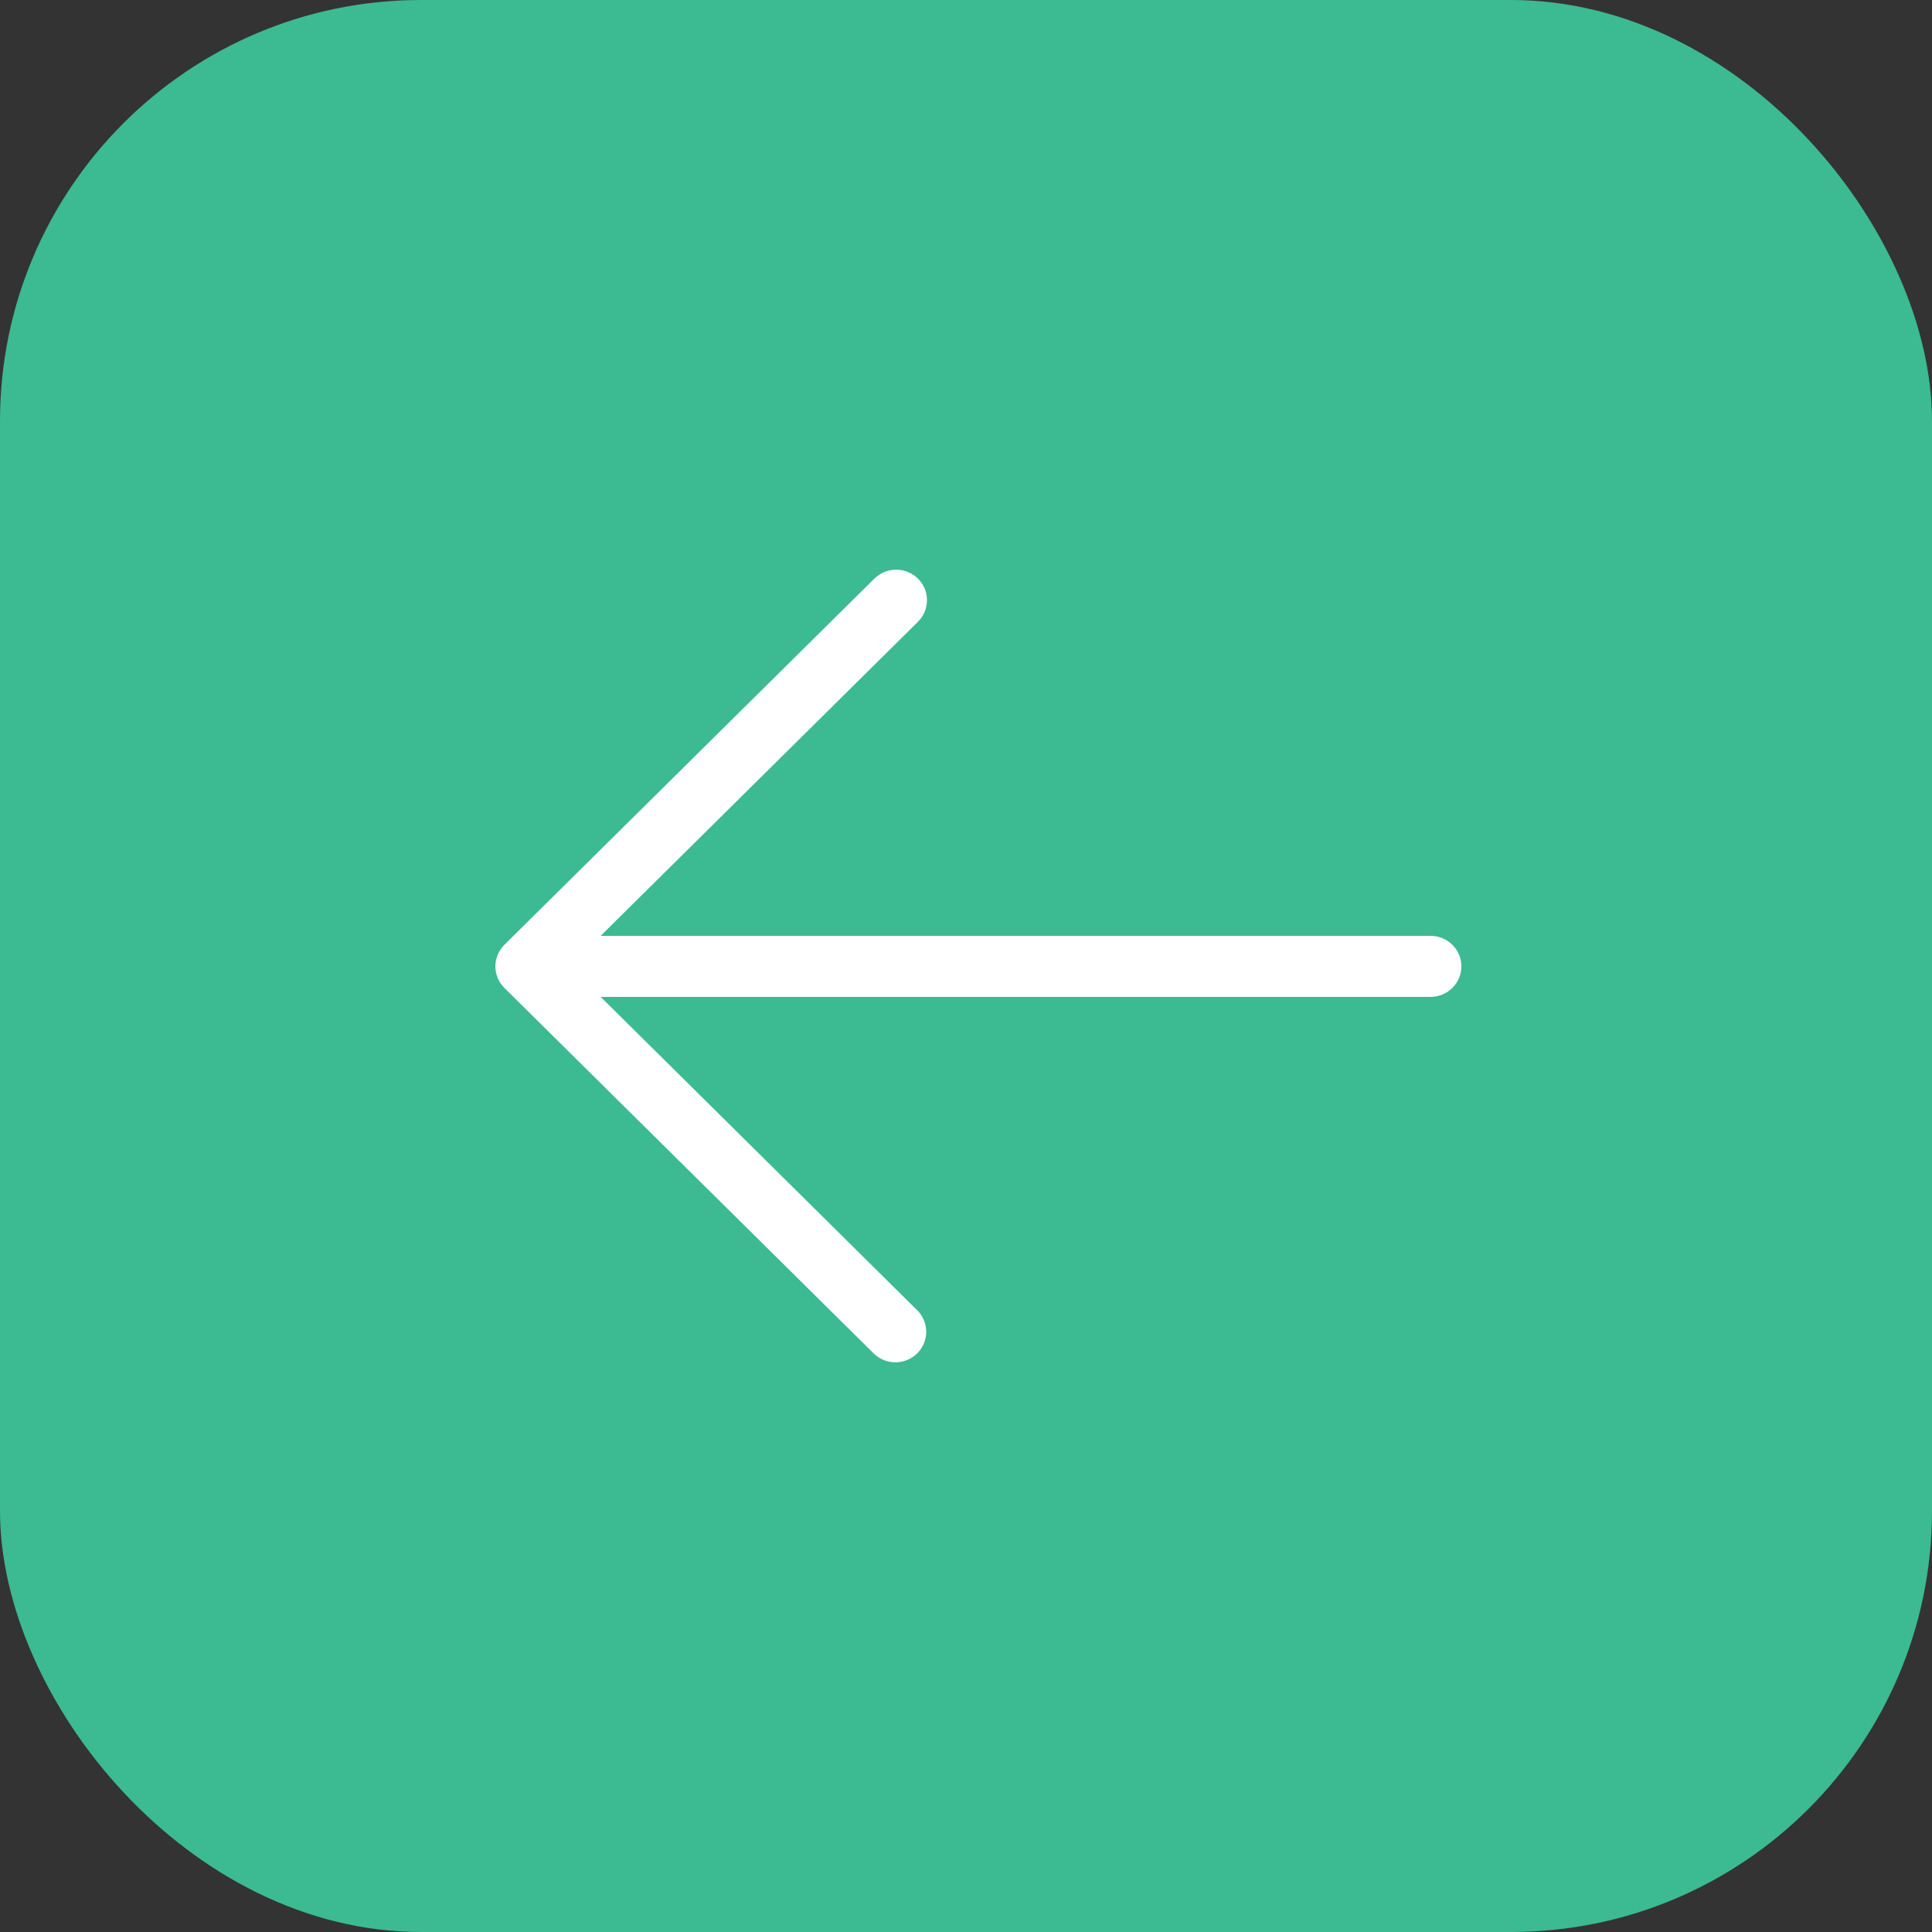 <?xml version="1.0" encoding="UTF-8"?> <svg xmlns="http://www.w3.org/2000/svg" width="78" height="78" viewBox="0 0 78 78" fill="none"><rect x="0" y="0" width="78" height="78" fill="#333333" stroke="none"/> <rect width="78" height="78" rx="17" fill="#3CBA92"></rect> <path d="M37.06 23.36C37.293 23.591 37.424 23.904 37.424 24.231C37.424 24.557 37.293 24.87 37.06 25.102L24.25 37.783L57.755 37.783C58.085 37.783 58.402 37.913 58.635 38.144C58.869 38.375 59 38.688 59 39.015C59 39.342 58.869 39.655 58.635 39.886C58.402 40.117 58.085 40.247 57.755 40.247L24.25 40.247L37.06 52.928C37.28 53.162 37.399 53.471 37.394 53.79C37.388 54.109 37.257 54.413 37.029 54.639C36.801 54.865 36.494 54.994 36.171 55C35.849 55.005 35.537 54.887 35.301 54.669L20.364 39.885C20.131 39.654 20 39.341 20 39.015C20 38.688 20.131 38.375 20.364 38.144L35.301 23.36C35.534 23.13 35.85 23 36.18 23C36.51 23 36.826 23.13 37.06 23.36Z" fill="white"></path> </svg> 